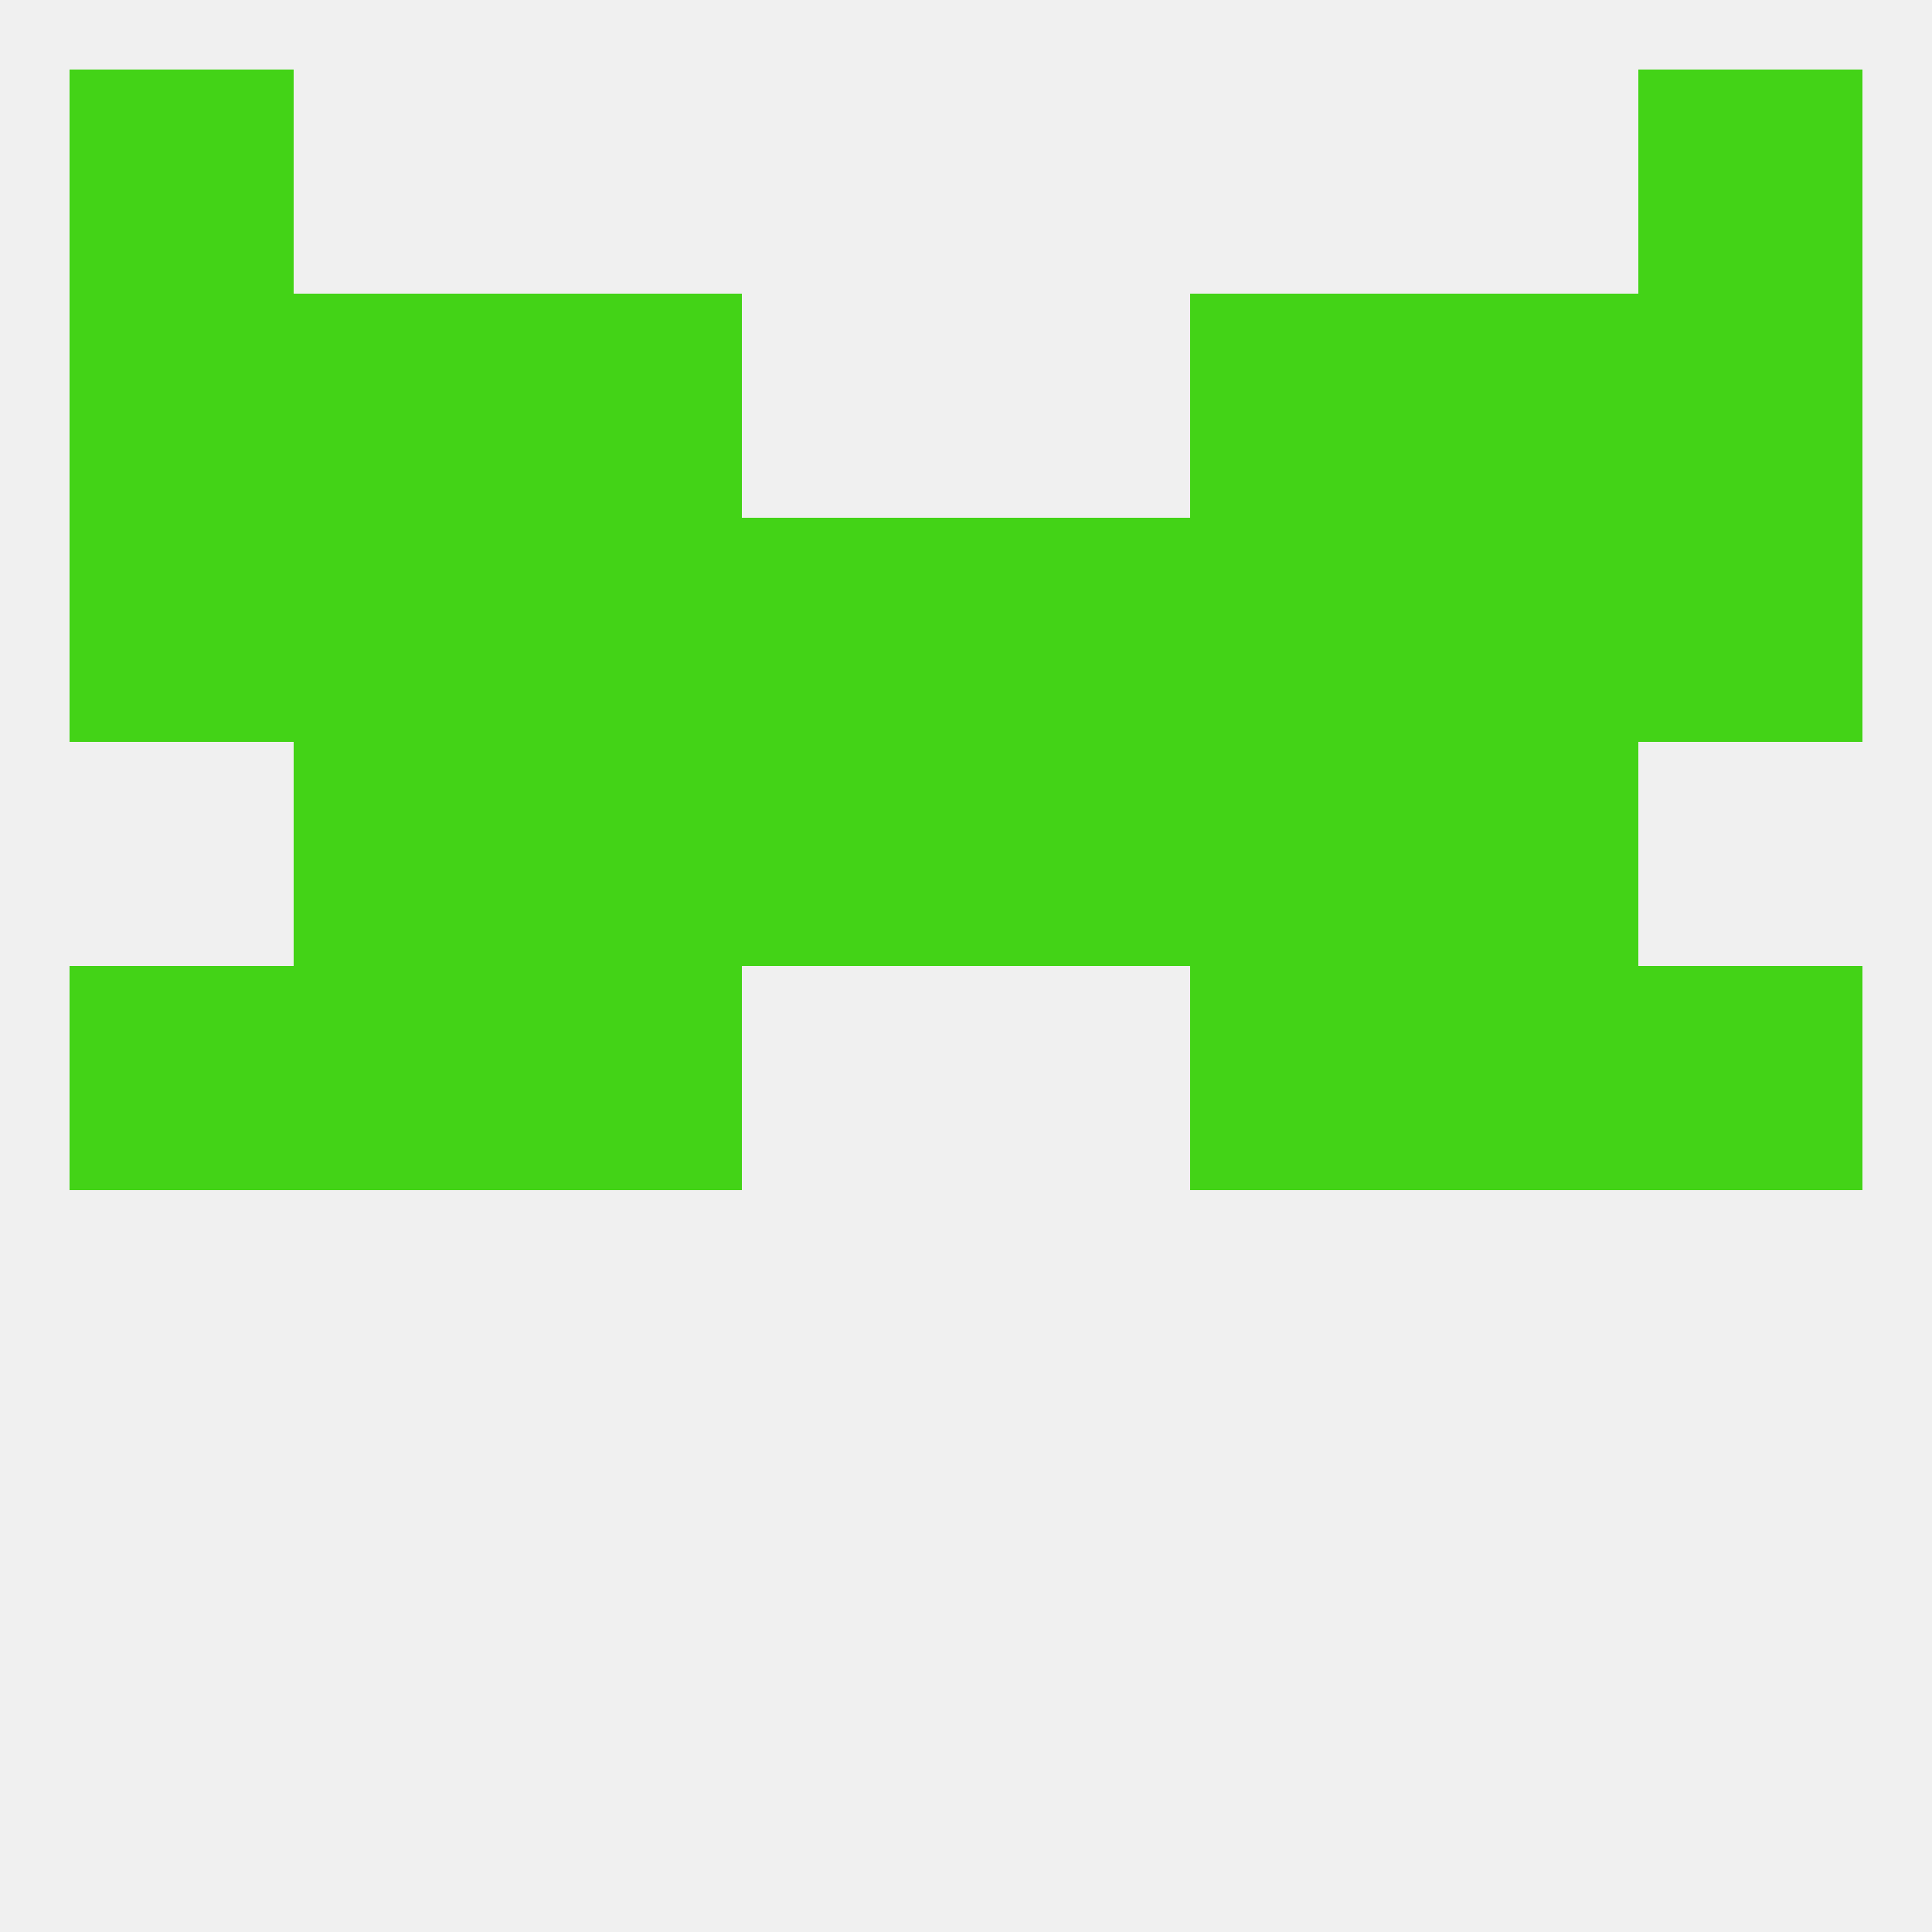 
<!--   <?xml version="1.0"?> -->
<svg version="1.1" baseprofile="full" xmlns="http://www.w3.org/2000/svg" xmlns:xlink="http://www.w3.org/1999/xlink" xmlns:ev="http://www.w3.org/2001/xml-events" width="250" height="250" viewBox="0 0 250 250" >
	<rect width="100%" height="100%" fill="rgba(240,240,240,255)"/>

	<rect x="154" y="96" width="29" height="29" fill="rgba(67,211,23,255)"/>
	<rect x="38" y="96" width="29" height="29" fill="rgba(67,211,23,255)"/>
	<rect x="183" y="96" width="29" height="29" fill="rgba(67,211,23,255)"/>
	<rect x="96" y="96" width="29" height="29" fill="rgba(67,211,23,255)"/>
	<rect x="125" y="96" width="29" height="29" fill="rgba(67,211,23,255)"/>
	<rect x="67" y="96" width="29" height="29" fill="rgba(67,211,23,255)"/>
	<rect x="183" y="38" width="29" height="29" fill="rgba(67,211,23,255)"/>
	<rect x="9" y="38" width="29" height="29" fill="rgba(67,211,23,255)"/>
	<rect x="212" y="38" width="29" height="29" fill="rgba(67,211,23,255)"/>
	<rect x="67" y="38" width="29" height="29" fill="rgba(67,211,23,255)"/>
	<rect x="154" y="38" width="29" height="29" fill="rgba(67,211,23,255)"/>
	<rect x="38" y="38" width="29" height="29" fill="rgba(67,211,23,255)"/>
	<rect x="9" y="9" width="29" height="29" fill="rgba(67,211,23,255)"/>
	<rect x="212" y="9" width="29" height="29" fill="rgba(67,211,23,255)"/>
	<rect x="183" y="125" width="29" height="29" fill="rgba(67,211,23,255)"/>
	<rect x="67" y="125" width="29" height="29" fill="rgba(67,211,23,255)"/>
	<rect x="154" y="125" width="29" height="29" fill="rgba(67,211,23,255)"/>
	<rect x="9" y="125" width="29" height="29" fill="rgba(67,211,23,255)"/>
	<rect x="212" y="125" width="29" height="29" fill="rgba(67,211,23,255)"/>
	<rect x="38" y="125" width="29" height="29" fill="rgba(67,211,23,255)"/>
	<rect x="67" y="67" width="29" height="29" fill="rgba(67,211,23,255)"/>
	<rect x="154" y="67" width="29" height="29" fill="rgba(67,211,23,255)"/>
	<rect x="38" y="67" width="29" height="29" fill="rgba(67,211,23,255)"/>
	<rect x="183" y="67" width="29" height="29" fill="rgba(67,211,23,255)"/>
	<rect x="9" y="67" width="29" height="29" fill="rgba(67,211,23,255)"/>
	<rect x="212" y="67" width="29" height="29" fill="rgba(67,211,23,255)"/>
	<rect x="96" y="67" width="29" height="29" fill="rgba(67,211,23,255)"/>
	<rect x="125" y="67" width="29" height="29" fill="rgba(67,211,23,255)"/>
</svg>